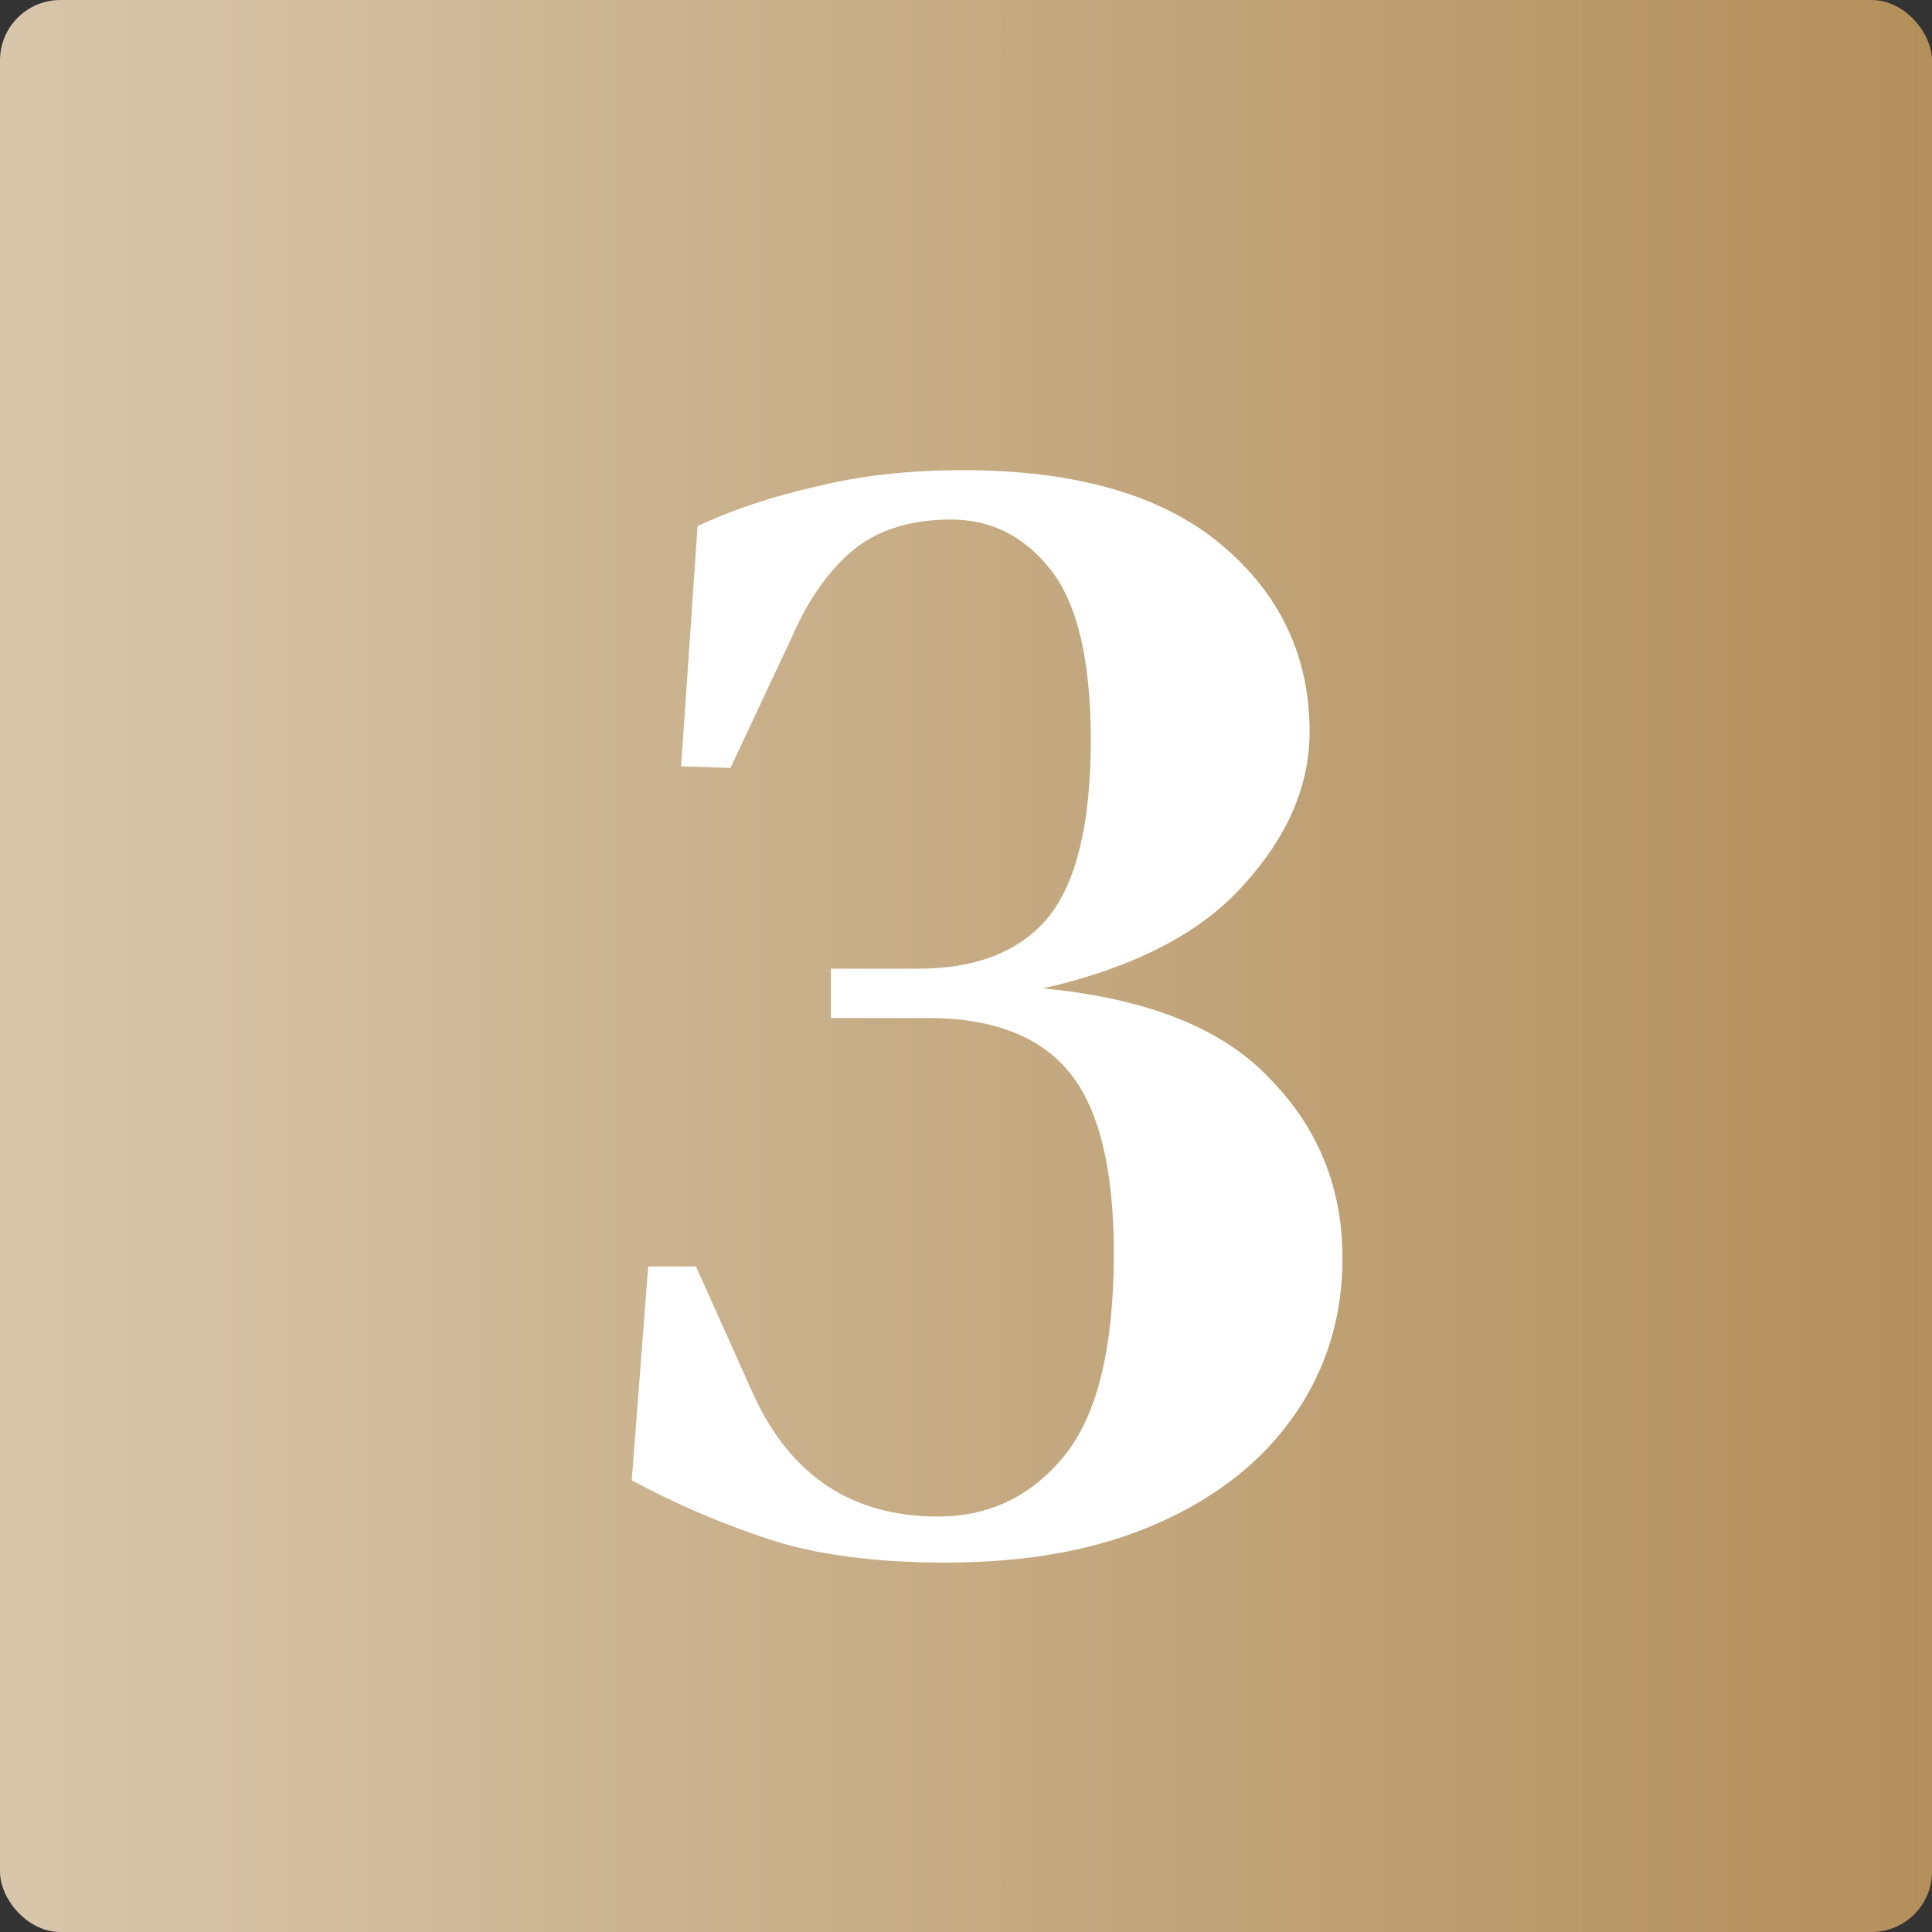 <svg xmlns="http://www.w3.org/2000/svg" width="256" height="256" viewBox="0 0 256 256" fill="none"><rect x="0" y="0" width="256" height="256" fill="#333333" stroke="none"/><rect width="256" height="256" rx="8" fill="url(#paint0_linear_625_11)"></rect><path d="M125.349 207.052C116.048 207.052 108.272 206.035 102.023 204C95.774 201.965 89.67 199.349 83.711 196.152L85.891 167.812H92.213L99.843 184.816C104.784 195.571 112.923 200.948 124.259 200.948C131.09 200.948 136.685 198.259 141.045 192.882C145.405 187.505 147.585 178.567 147.585 166.068C147.585 154.877 145.623 146.884 141.699 142.088C137.775 137.292 131.526 134.894 122.951 134.894H110.089V128.354H121.643C129.346 128.354 135.086 126.101 138.865 121.596C142.644 116.945 144.533 109.097 144.533 98.052C144.533 87.588 142.789 80.103 139.301 75.598C135.813 71.093 131.38 68.84 126.003 68.84C120.626 68.84 116.266 70.221 112.923 72.982C109.726 75.743 107.11 79.449 105.075 84.1L96.791 101.758L90.251 101.54L92.431 69.712C97.082 67.532 102.314 65.788 108.127 64.48C113.94 63.027 120.408 62.3 127.529 62.3C142.498 62.3 153.907 65.57 161.755 72.11C169.603 78.65 173.527 86.934 173.527 96.962C173.527 104.083 170.62 110.841 164.807 117.236C159.139 123.631 150.274 128.209 138.211 130.97C152.018 132.278 162.046 136.275 168.295 142.96C174.69 149.5 177.887 157.421 177.887 166.722C177.887 174.425 175.78 181.328 171.565 187.432C167.35 193.536 161.319 198.332 153.471 201.82C145.623 205.308 136.249 207.052 125.349 207.052Z" fill="white"></path><defs><linearGradient id="paint0_linear_625_11" x1="0" y1="128" x2="256" y2="128" gradientUnits="userSpaceOnUse"><stop stop-color="#D8C6AB"></stop><stop offset="1" stop-color="#B38F5B"></stop></linearGradient></defs></svg>